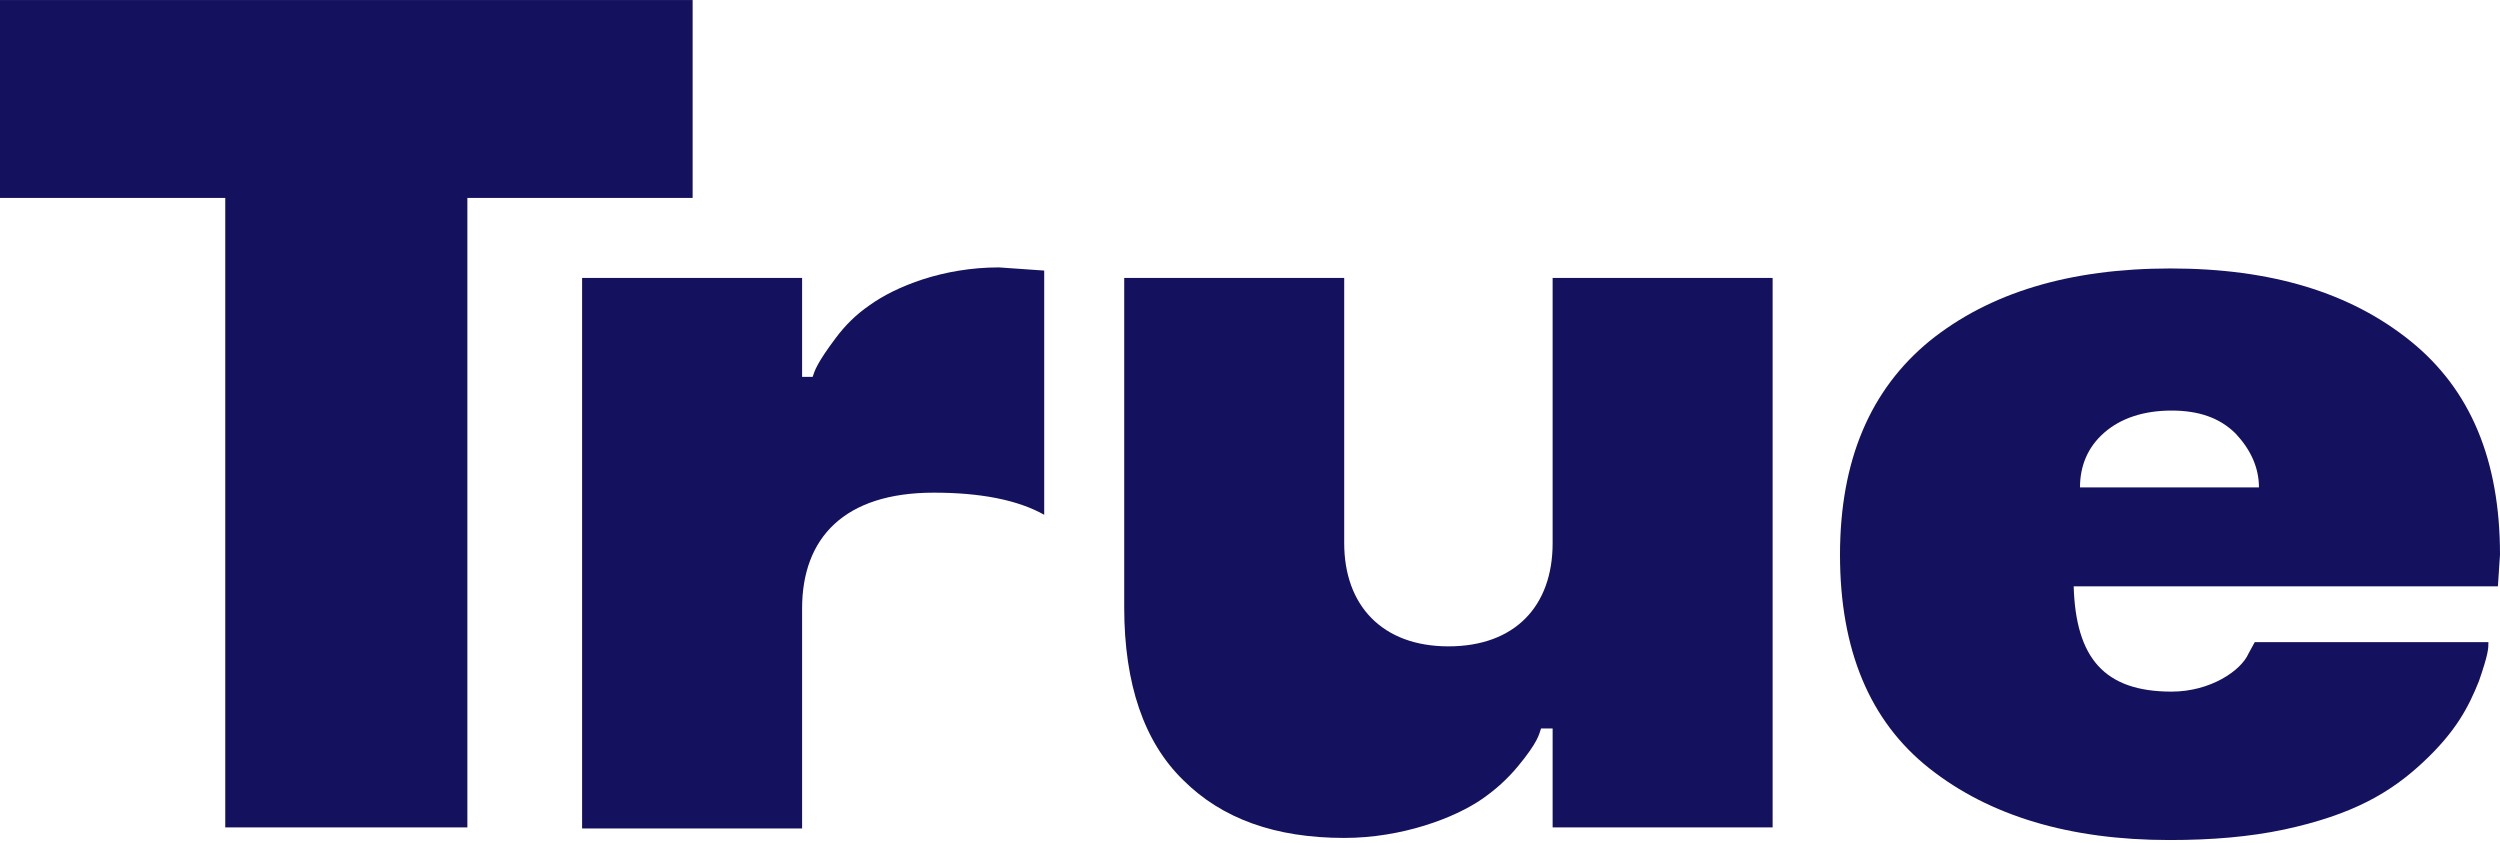 <svg width="620" height="209" viewBox="0 0 620 209" fill="none" xmlns="http://www.w3.org/2000/svg">
<path d="M0 49.087V0.009H171.773V49.087H115.907V205.197H55.865V49.087H0Z" fill="#14125F"/>
<path d="M258.964 67.1V127.664C252.437 124.009 243.3 122.182 231.553 122.182C209.363 122.182 198.921 133.407 198.921 150.898V205.458H144.361V68.927H198.921V93.466H201.532C202.054 91.9 202.576 90.072 207.275 83.807C209.625 80.674 212.235 78.064 215.629 75.714C222.155 71.015 233.902 66.316 247.738 66.316L258.964 67.1Z" fill="#14125F"/>
<path d="M333.364 68.927V134.712C333.364 150.114 342.762 160.295 359.208 160.295C375.654 160.295 385.052 150.375 385.052 134.712V68.927H439.612V205.197H385.052V180.658H382.181C381.659 182.224 381.397 184.051 376.437 190.056C373.827 193.188 370.955 195.799 367.562 198.148C360.774 202.847 347.722 207.807 333.364 207.807C316.395 207.807 303.082 203.108 293.423 193.449C283.764 184.051 278.804 169.693 278.804 150.637V68.927H333.364Z" fill="#14125F"/>
<path d="M619.478 145.416H514.274C514.796 163.167 521.845 171.521 538.552 171.521C548.211 171.521 555.781 166.3 557.609 162.123L559.175 159.251H617.129C617.129 160.818 617.129 162.123 614.779 168.91C612.169 175.437 609.036 181.441 600.944 189.011C592.851 196.582 583.453 202.064 566.485 205.719C557.87 207.546 548.472 208.329 538.03 208.329C513.23 208.329 493.39 202.325 478.51 190.578C463.63 178.83 456.32 161.079 456.32 137.584C456.32 114.089 463.891 96.599 478.51 84.59C493.39 72.582 513.23 66.578 538.291 66.578C563.352 66.578 582.931 72.582 597.811 84.59C612.691 96.599 620 114.089 620 137.584L619.478 145.416ZM521.845 107.302C517.668 110.957 515.84 115.656 515.84 120.877H560.219C560.219 115.917 558.131 111.479 554.476 107.563C550.56 103.647 545.339 101.82 538.552 101.82C531.765 101.82 526.021 103.647 521.845 107.302Z" fill="#14125F"/>
</svg>
